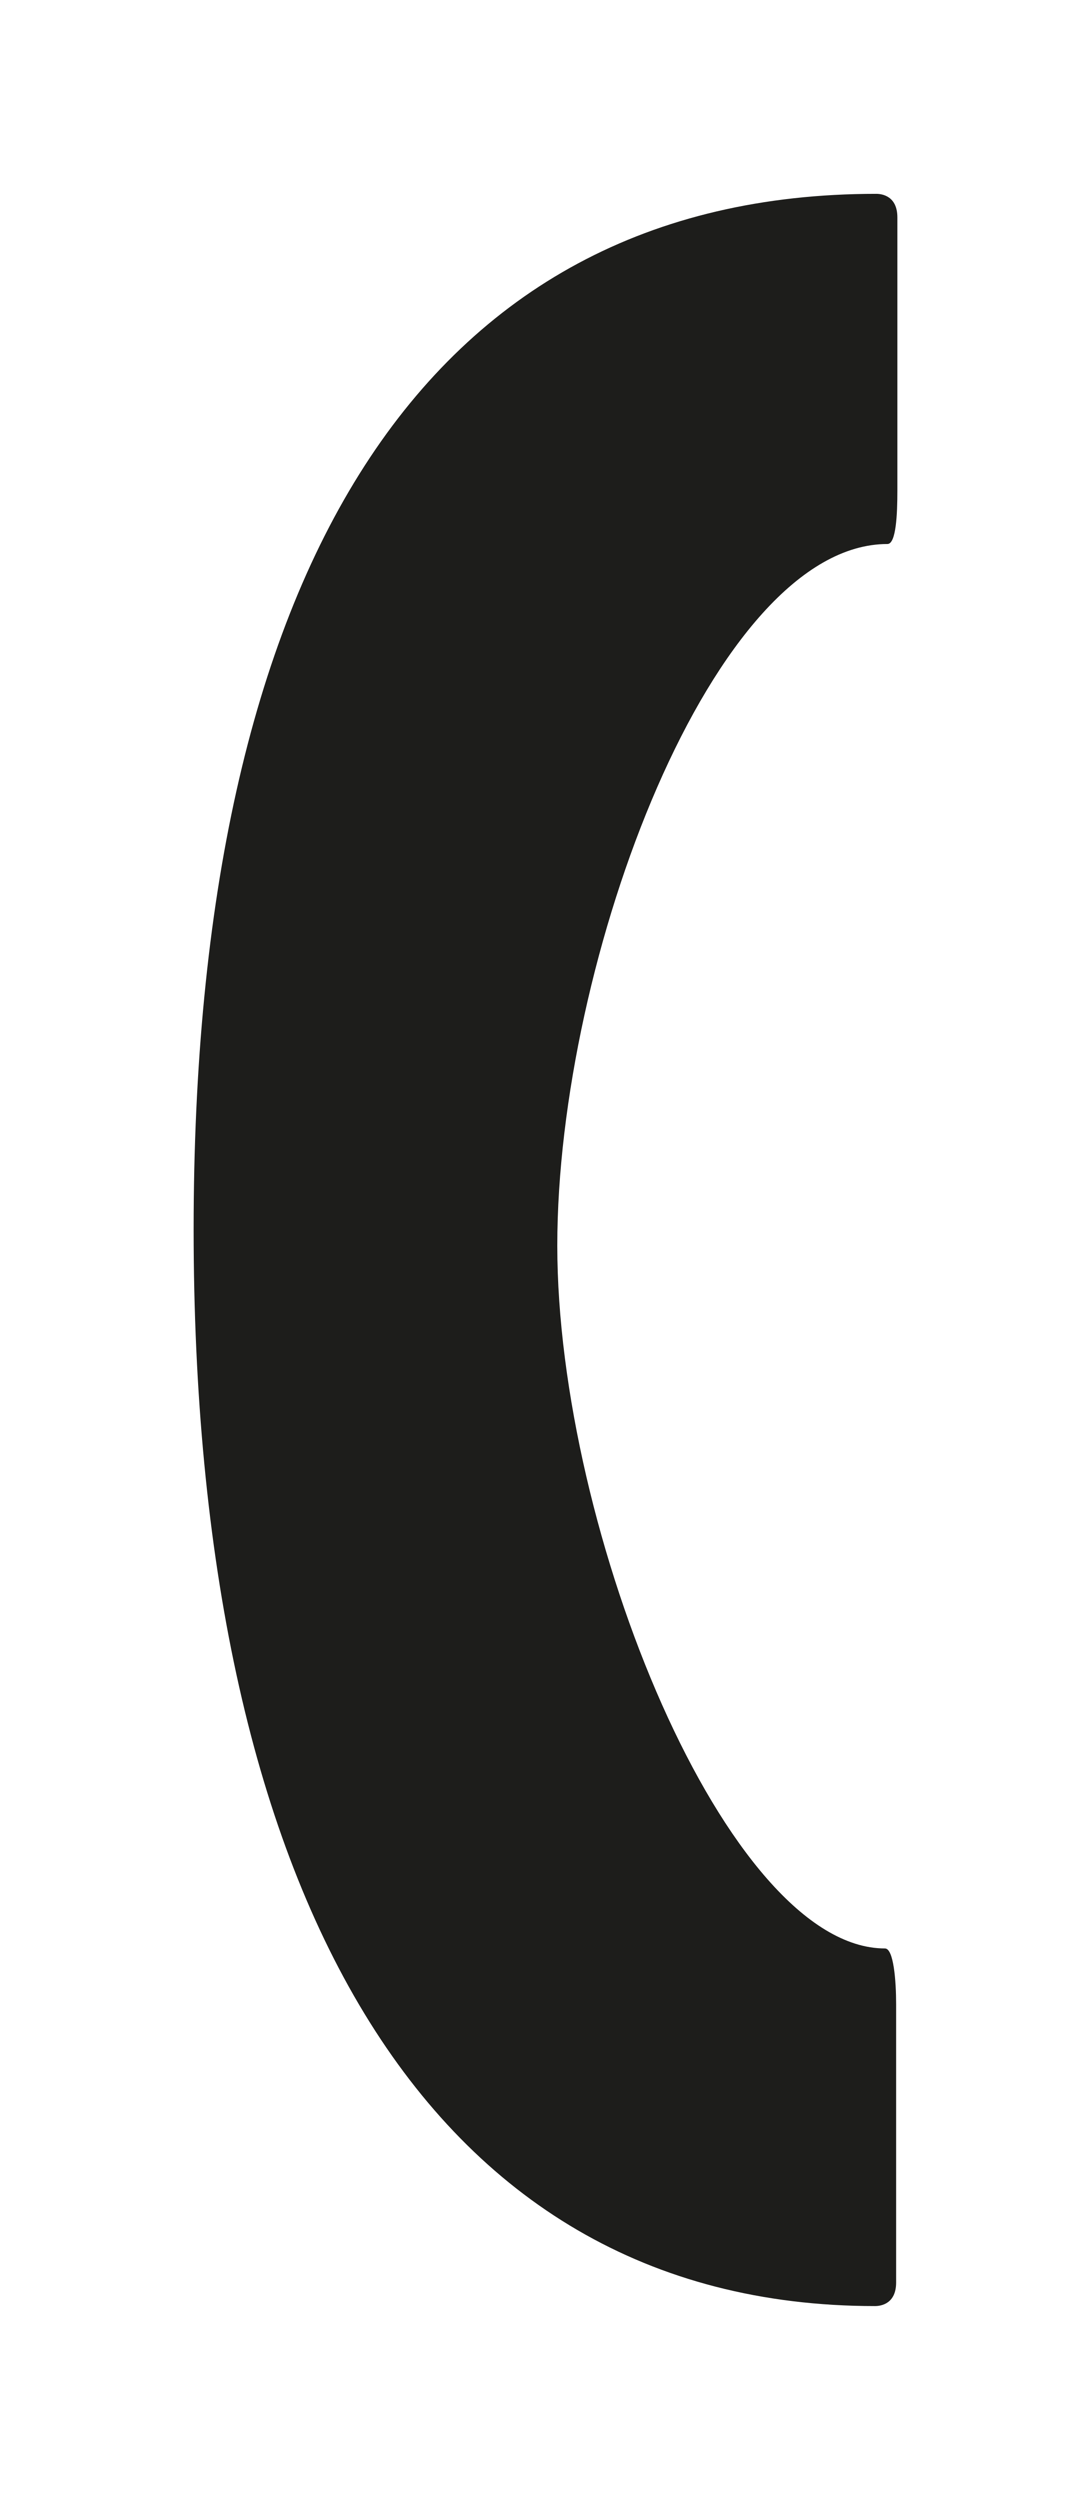 <svg id="Ebene_1" data-name="Ebene 1" xmlns="http://www.w3.org/2000/svg" width="31" height="71" viewBox="0 0 87.9 201.3"><defs><style>.cls-1{fill:#1d1d1b;}</style></defs><path class="cls-1" d="M72.3,17.5c0-1.7-1.2-1.9-1.7-1.9-36.6,0-55,30.6-55,83.4S34,185.7,70.5,185.7c.5,0,1.7-.2,1.7-1.9V161.4c0-1.9-.2-4.5-.9-4.5-12.7,0-26.4-33.5-26.4-56.6S57.5,43.8,71.5,43.8c.7,0,.8-2.4.8-4.3Z"/></svg>